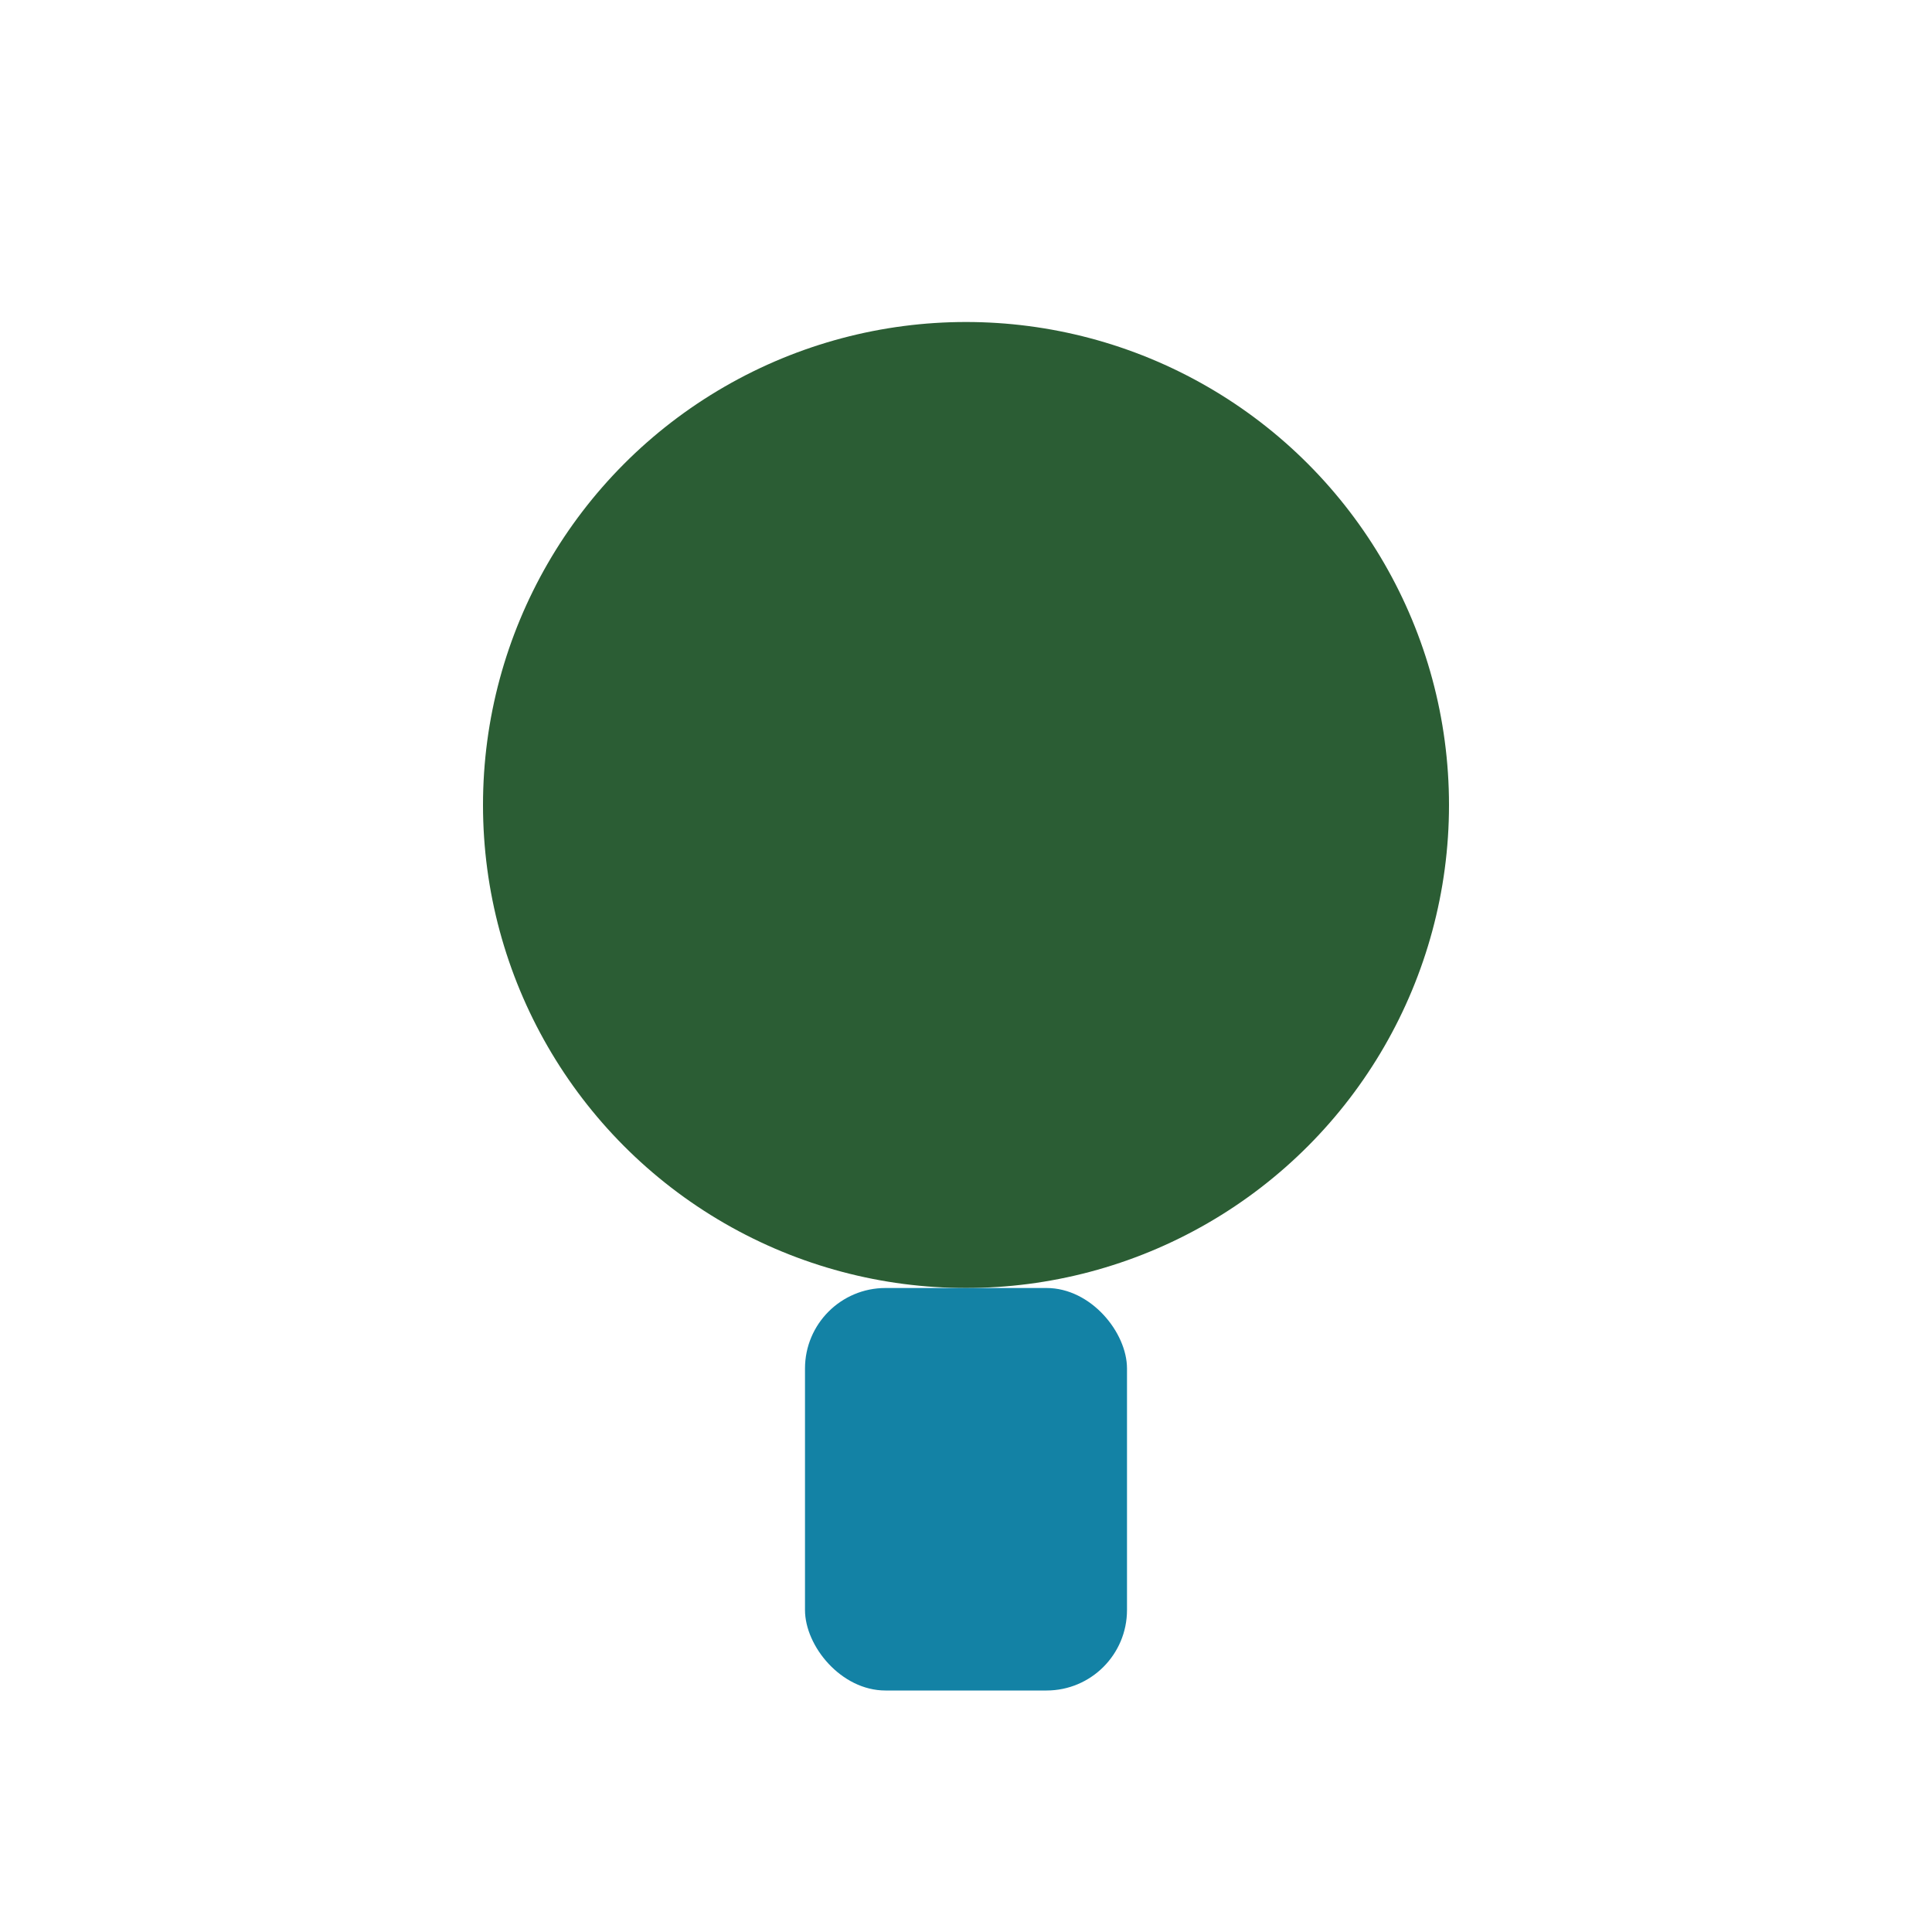 <?xml version="1.0" encoding="UTF-8"?>
<svg xmlns="http://www.w3.org/2000/svg" viewBox="0 0 24 24" width="24" height="24"><circle cx="12" cy="10" r="6" fill="#2B5D34"/><rect x="10" y="16" width="4" height="5" rx="1" fill="#1382A5"/></svg>